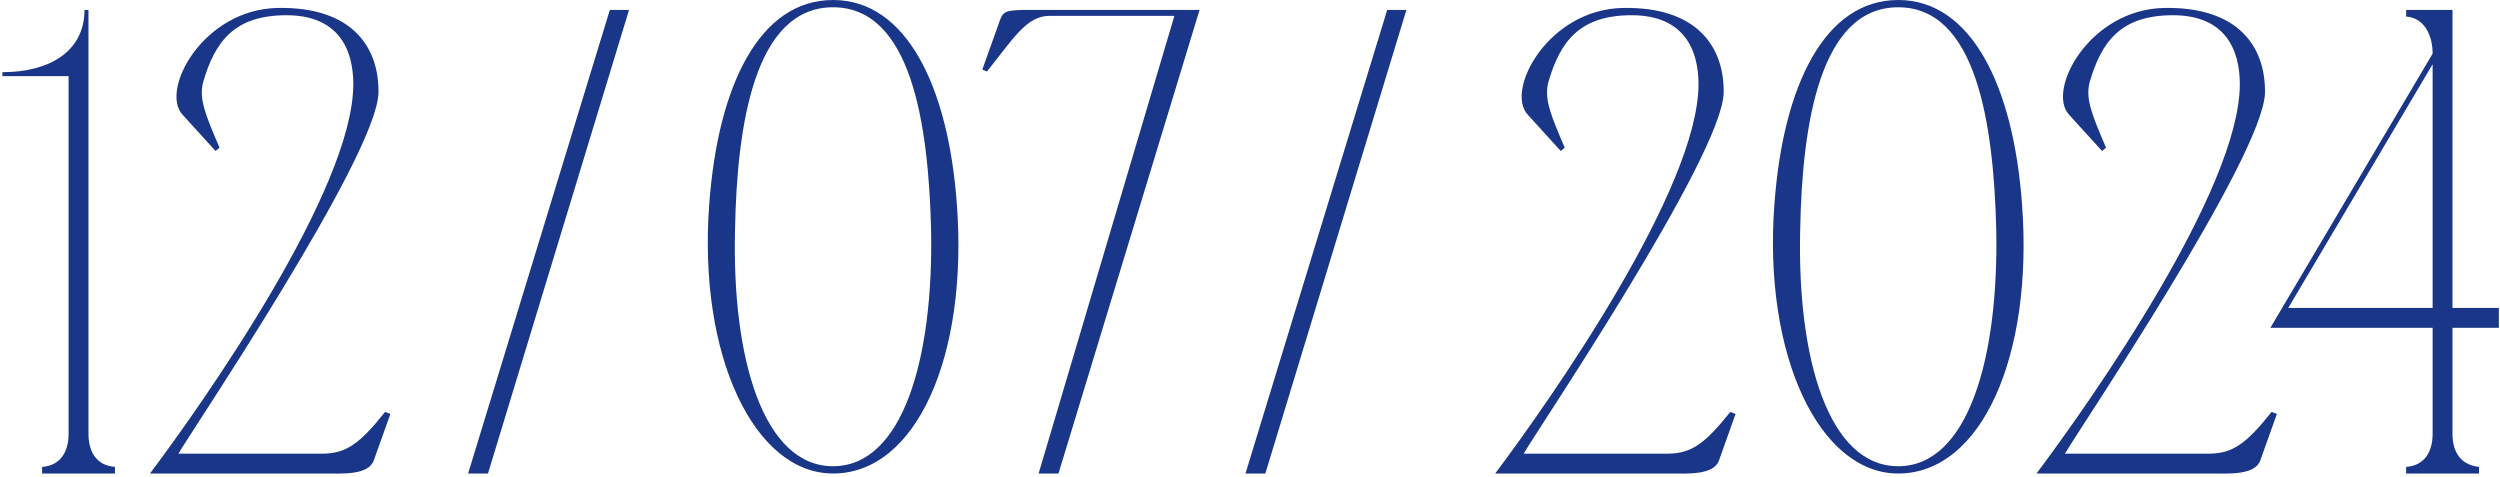 <?xml version="1.0" encoding="UTF-8"?> <svg xmlns="http://www.w3.org/2000/svg" width="755" height="144" viewBox="0 0 755 144" fill="none"><path d="M26.717 143H20.717V23H0.717V21.8C15.117 21.8 25.517 15.4 25.517 3H26.717V143ZM12.717 143V141C18.317 140.6 20.717 136.4 20.717 131L22.717 143H12.717ZM34.717 141V143H24.717L26.717 131C26.717 136.4 29.117 140.6 34.717 141ZM83.898 2.4C106.298 2 114.498 14.2 114.298 28C113.898 47.2 57.098 131.2 53.898 137H97.898C104.498 136.8 108.498 134.2 116.298 124.4L117.898 125L112.898 139C111.298 143.6 103.298 143 97.898 143H45.298C62.098 120.6 106.698 57 106.698 25.4C106.698 15 102.298 4.6 86.498 4.6C70.898 4.6 64.898 12.4 61.298 25C60.098 30 62.098 34.8 66.298 44.6L65.098 45.6L55.098 34.6C48.298 27.2 61.298 2.8 83.898 2.4ZM184.169 3H189.969L147.369 143H141.369L184.169 3ZM251.583 -6.67572e-06C273.583 -6.67572e-06 286.383 25.8 288.983 61.8C292.383 107.4 276.783 143 251.583 143C227.783 143 210.783 107.4 214.183 61.8C216.783 25.8 229.383 -6.67572e-06 251.583 -6.67572e-06ZM251.583 140.8C272.583 140.8 281.983 108.4 281.183 69.2C280.383 37.4 275.183 2.2 251.583 2.2C227.983 2.2 222.583 37.4 221.983 69.2C220.983 108.4 230.583 140.8 251.583 140.8ZM356.461 3H362.261L319.661 143H313.661L354.661 4.8H316.861C310.061 4.8 306.061 11.6 298.061 21.6L296.661 21L301.661 7C302.861 3.4 303.461 3.2 308.861 3H356.461ZM418.934 3H424.734L382.134 143H376.134L418.934 3ZM490.148 2.4C512.548 2 520.748 14.2 520.548 28C520.148 47.2 463.348 131.2 460.148 137H504.148C510.748 136.8 514.748 134.2 522.548 124.4L524.148 125L519.148 139C517.548 143.6 509.548 143 504.148 143H451.548C468.348 120.6 512.948 57 512.948 25.4C512.948 15 508.548 4.6 492.748 4.6C477.148 4.6 471.148 12.4 467.548 25C466.348 30 468.348 34.8 472.548 44.6L471.348 45.6L461.348 34.6C454.548 27.2 467.548 2.8 490.148 2.4ZM573.263 -6.67572e-06C595.263 -6.67572e-06 608.063 25.8 610.663 61.8C614.063 107.4 598.463 143 573.263 143C549.463 143 532.463 107.4 535.863 61.8C538.463 25.8 551.063 -6.67572e-06 573.263 -6.67572e-06ZM573.263 140.8C594.263 140.8 603.663 108.4 602.863 69.2C602.063 37.4 596.863 2.2 573.263 2.2C549.663 2.2 544.263 37.4 543.663 69.2C542.663 108.4 552.263 140.8 573.263 140.8ZM653.625 2.4C676.025 2 684.225 14.2 684.025 28C683.625 47.2 626.825 131.2 623.625 137H667.625C674.225 136.8 678.225 134.2 686.025 124.4L687.625 125L682.625 139C681.025 143.6 673.025 143 667.625 143H615.025C631.825 120.6 676.425 57 676.425 25.4C676.425 15 672.025 4.6 656.225 4.6C640.625 4.6 634.625 12.4 631.025 25C629.825 30 631.825 34.8 636.025 44.6L634.825 45.6L624.825 34.6C618.025 27.2 631.025 2.8 653.625 2.4ZM754.653 93V99H740.653V131C740.653 136.4 743.053 140.4 748.653 141V143H726.653V141C732.253 140.6 734.653 136.4 734.653 131V99H685.653L734.653 16.2C734.653 10.8 732.253 5.4 726.653 5V3H740.653V93H754.653ZM734.653 19.4L691.053 93H734.653V19.4Z" fill="#1A3689"></path></svg> 